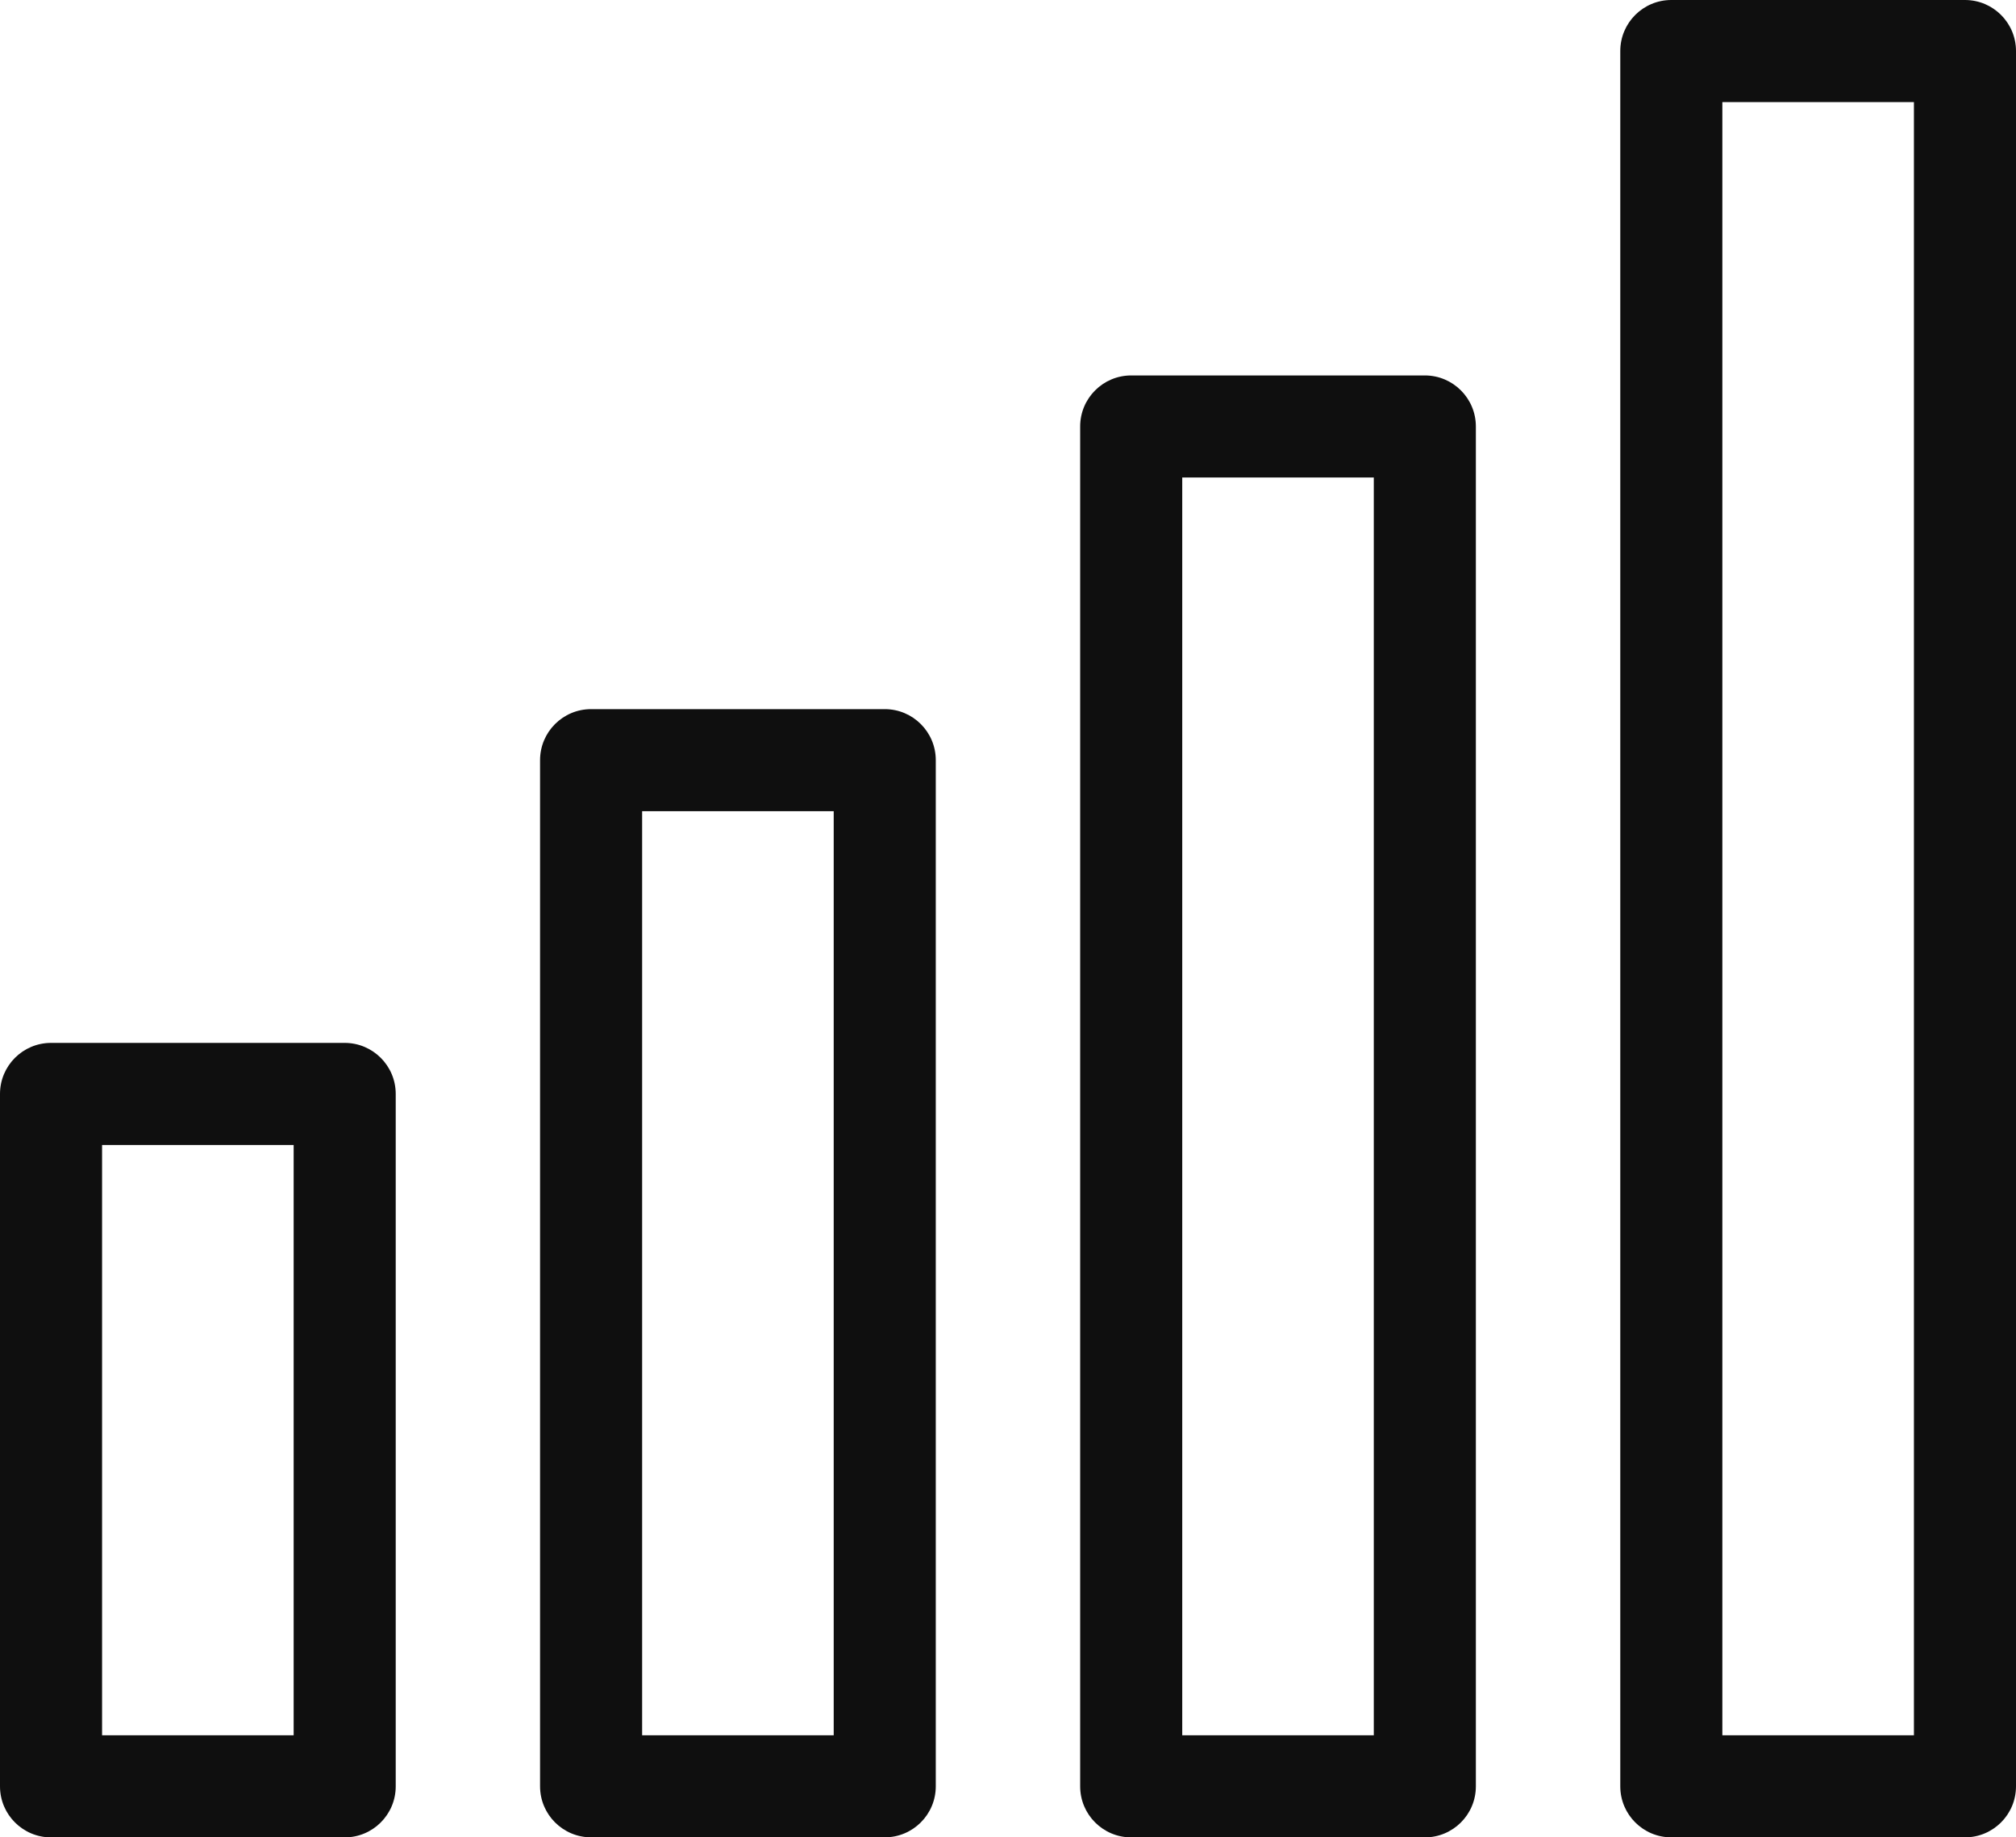 <svg width="79" height="72" viewBox="0 0 79 72" fill="none" xmlns="http://www.w3.org/2000/svg">
  <path d="M2 42.867V40.867C0.895 40.867 0 41.762 0 42.867H2ZM13.507 42.867H15.507C15.507 41.762 14.611 40.867 13.507 40.867V42.867ZM13.507 70V72C14.611 72 15.507 71.105 15.507 70H13.507ZM2 70H0C0 71.105 0.895 72 2 72L2 70ZM23.163 29.788V27.788C22.059 27.788 21.163 28.683 21.163 29.788H23.163ZM34.67 29.788H36.67C36.67 28.683 35.774 27.788 34.67 27.788V29.788ZM34.67 69.998V71.998C35.774 71.998 36.67 71.103 36.67 69.998H34.67ZM23.163 69.998H21.163C21.163 71.103 22.059 71.998 23.163 71.998V69.998ZM44.328 16.712V14.712C43.223 14.712 42.328 15.608 42.328 16.712H44.328ZM55.834 16.712H57.834C57.834 15.608 56.939 14.712 55.834 14.712V16.712ZM55.834 70V72C56.939 72 57.834 71.105 57.834 70H55.834ZM44.328 70H42.328C42.328 71.105 43.223 72 44.328 72V70ZM65.493 2V0C64.389 0 63.493 0.895 63.493 2L65.493 2ZM77 2H79C79 0.895 78.105 0 77 0V2ZM77 69.999V71.999C78.105 71.999 79 71.104 79 69.999H77ZM65.493 69.999H63.493C63.493 71.104 64.389 71.999 65.493 71.999V69.999ZM2 44.867H13.507V40.867H2V44.867ZM11.507 42.867V70H15.507V42.867H11.507ZM13.507 68H2V72H13.507V68ZM4 70V42.867H0V70H4ZM23.163 31.788H34.67V27.788H23.163V31.788ZM32.67 29.788V69.998H36.67V29.788H32.67ZM34.67 67.998H23.163V71.998H34.67V67.998ZM25.163 69.998V29.788H21.163V69.998H25.163ZM44.328 18.712H55.834V14.712H44.328V18.712ZM53.834 16.712V70H57.834V16.712H53.834ZM55.834 68H44.328V72H55.834V68ZM46.328 70V16.712H42.328V70H46.328ZM65.493 4H77V0H65.493V4ZM75 2V69.999H79V2H75ZM77 67.999H65.493V71.999H77V67.999ZM67.493 69.999V2H63.493V69.999H67.493Z" fill="#0F0F0F" />
</svg>
  